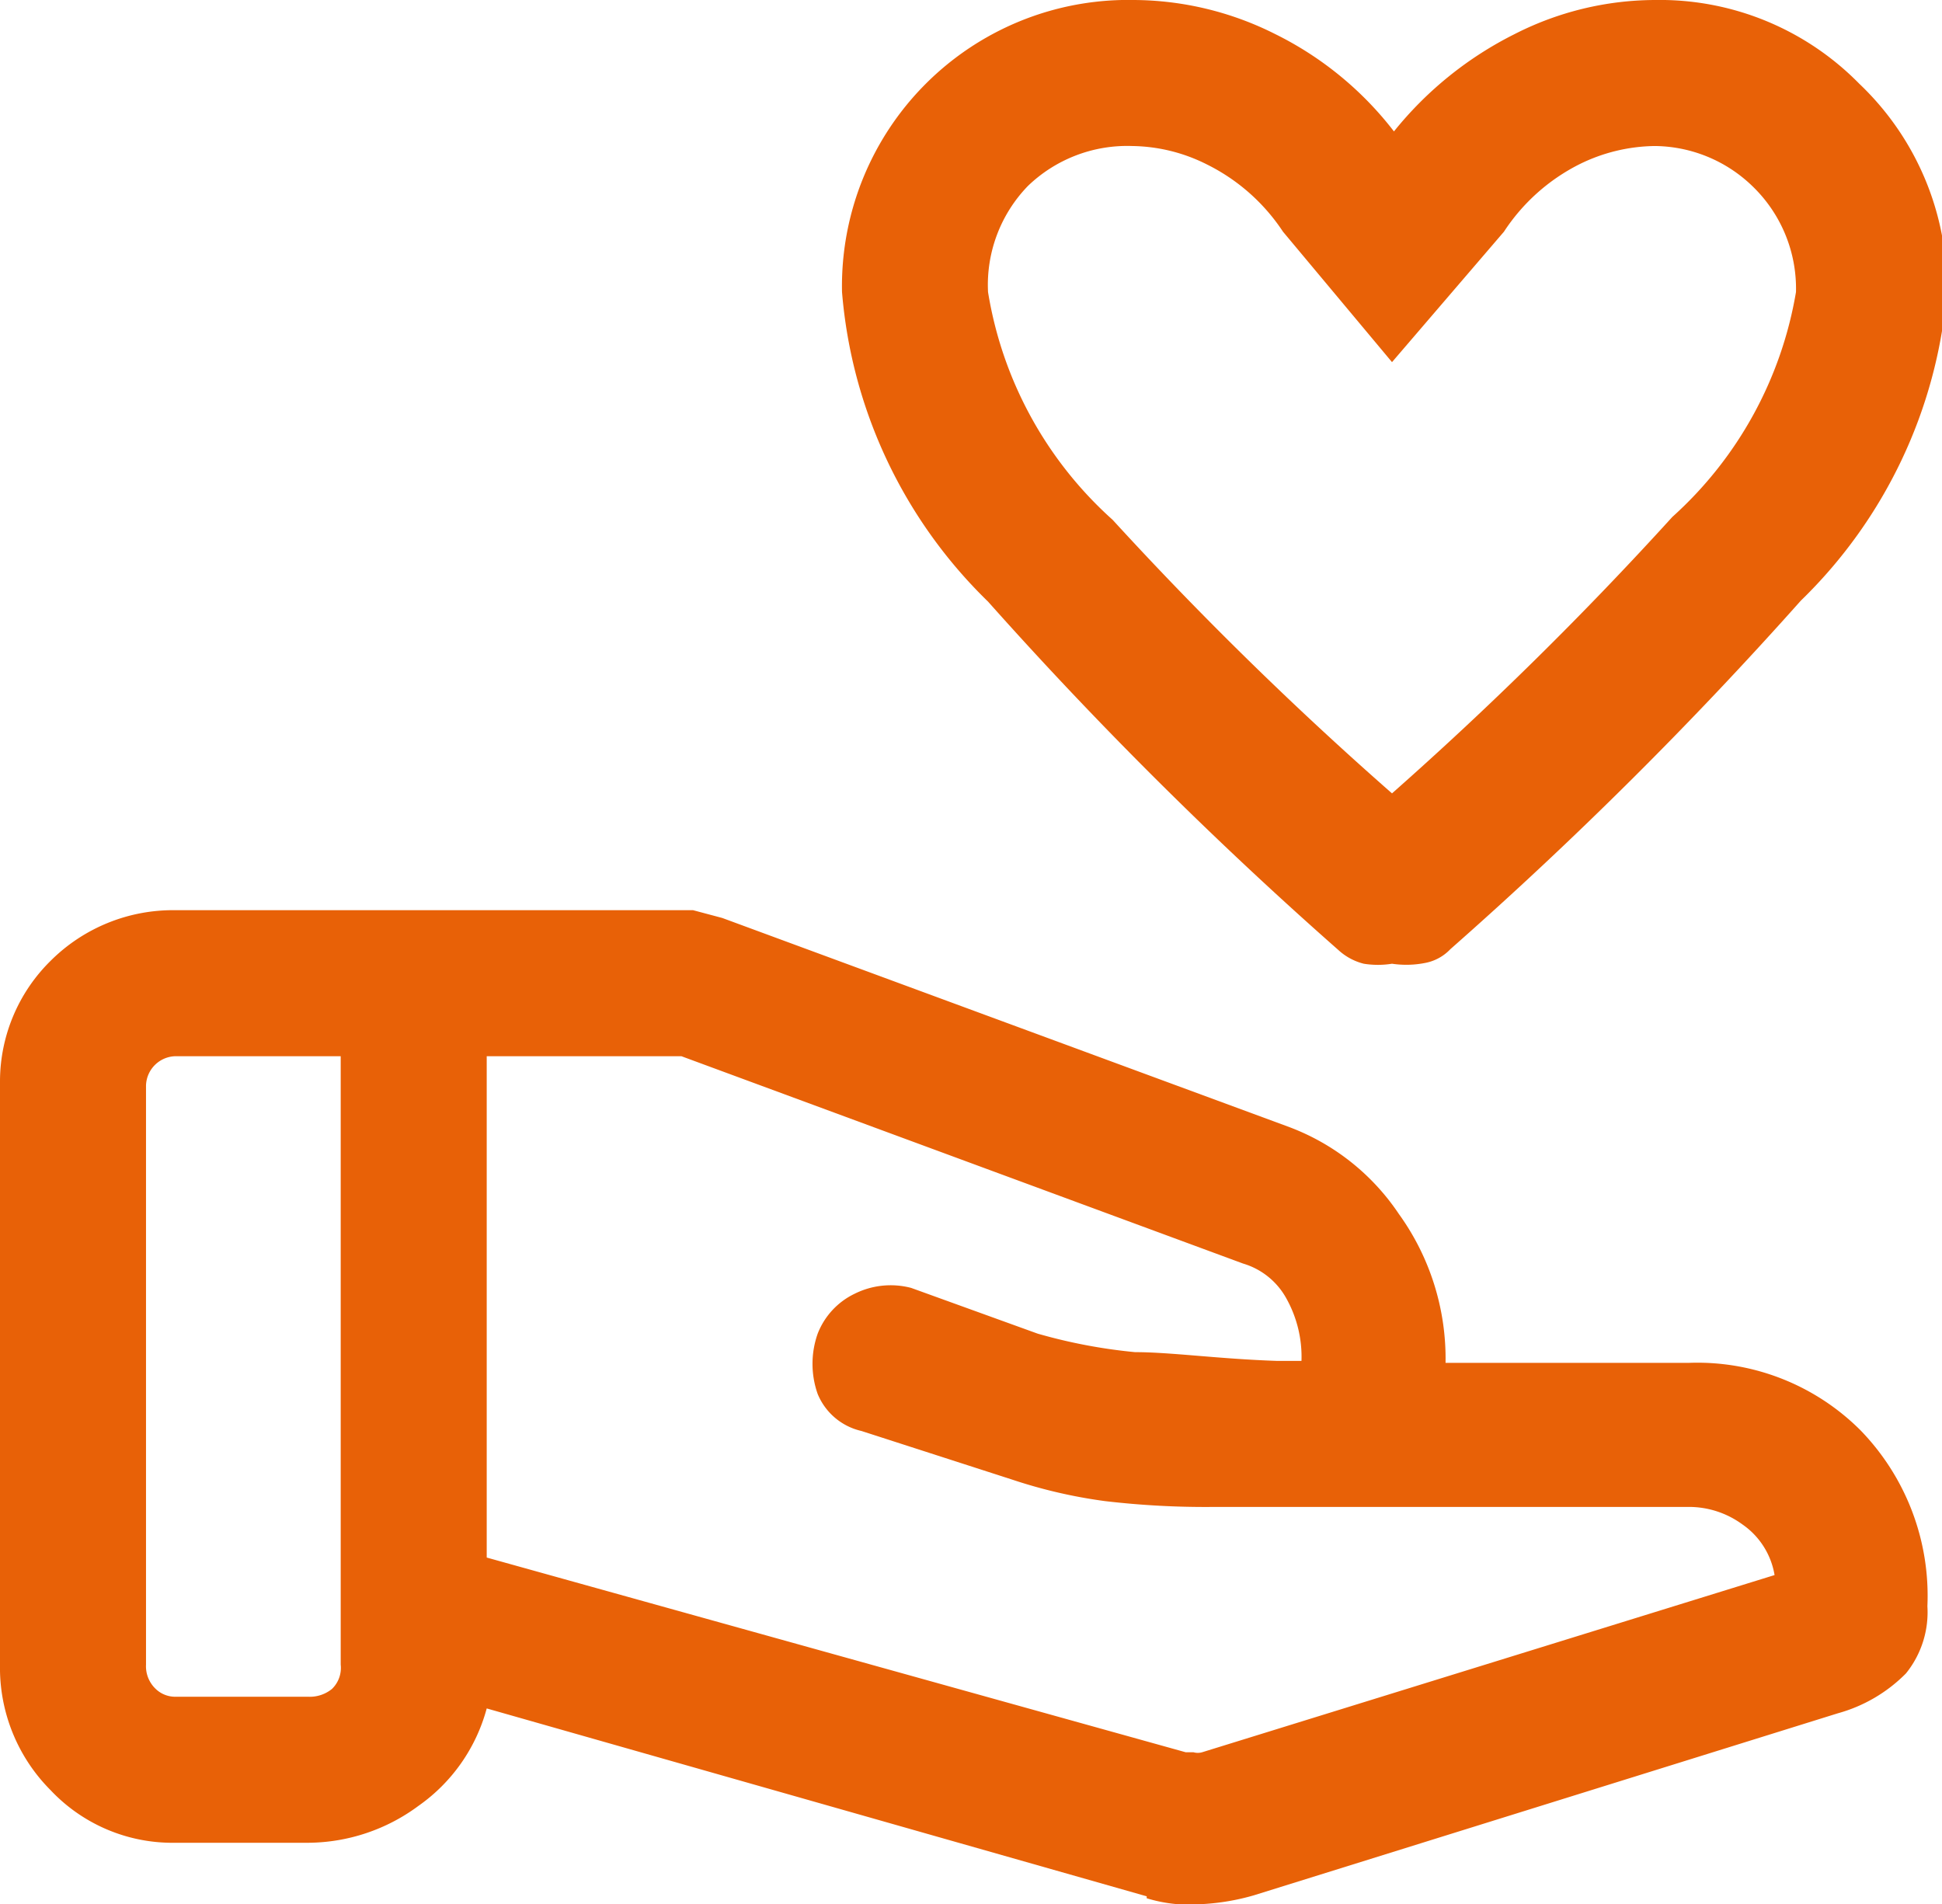 <?xml version="1.0" encoding="UTF-8"?> <svg xmlns="http://www.w3.org/2000/svg" xmlns:xlink="http://www.w3.org/1999/xlink" id="Layer_1" data-name="Layer 1" viewBox="0 0 19.95 19.56"> <defs> <style>.cls-1{fill:#d9d9d9;}.cls-2{mask:url(#mask);}.cls-3{fill:#e86107;}</style> <mask id="mask" x="-1.53" y="-2.35" width="24" height="24" maskUnits="userSpaceOnUse"> <g id="mask0_7249_40969" data-name="mask0 7249 40969"> <rect class="cls-1" x="-1.53" y="-2.35" width="24" height="24"></rect> </g> </mask> </defs> <g class="cls-2"> <path class="cls-3" d="M14.3,9.9a.92.92,0,0,1-.29,0,.6.6,0,0,1-.26-.14,42,42,0,0,1-3.6-3.58A5,5,0,0,1,8.65,3a2.94,2.94,0,0,1,3-3,3.26,3.26,0,0,1,1.45.35,3.49,3.49,0,0,1,1.22,1,3.73,3.73,0,0,1,1.24-1A3.19,3.19,0,0,1,17,0,2.87,2.87,0,0,1,19.1.86,2.89,2.89,0,0,1,20,3a5,5,0,0,1-1.5,3.17,42,42,0,0,1-3.6,3.58.48.48,0,0,1-.25.14A1,1,0,0,1,14.3,9.9Zm0-1.75a37,37,0,0,0,2.88-2.84A4,4,0,0,0,18.45,3,1.46,1.46,0,0,0,18,1.91,1.46,1.46,0,0,0,17,1.5a1.79,1.79,0,0,0-.78.19,2,2,0,0,0-.77.69L14.3,3.72,13.18,2.38a2,2,0,0,0-.78-.69,1.75,1.75,0,0,0-.77-.19,1.47,1.47,0,0,0-1.07.41A1.46,1.46,0,0,0,10.15,3a4,4,0,0,0,1.28,2.34A36.8,36.8,0,0,0,14.3,8.15ZM12.18,18l.08,0a.16.16,0,0,0,.09,0l5.88-1.82a.79.79,0,0,0-.33-.52.93.93,0,0,0-.55-.18H12.48a8.84,8.84,0,0,1-1.13-.06,5.17,5.17,0,0,1-.95-.22l-1.55-.5a.64.64,0,0,1-.45-.38.93.93,0,0,1,0-.62.76.76,0,0,1,.38-.41.83.83,0,0,1,.58-.06l1.3.47a5.51,5.51,0,0,0,1,.19c.37,0,.86.07,1.46.09h.25a1.23,1.23,0,0,0-.16-.65.75.75,0,0,0-.44-.35L7,10.85H5V16Zm-.4,1.48L5,17.55a1.79,1.79,0,0,1-.7,1,1.92,1.92,0,0,1-1.13.38H1.8a1.72,1.72,0,0,1-1.28-.54A1.78,1.78,0,0,1,0,17.1v-6A1.74,1.74,0,0,1,.52,9.87,1.78,1.78,0,0,1,1.8,9.35h5l.32,0,.3.08,5.83,2.15a2.35,2.35,0,0,1,1.12.89A2.54,2.54,0,0,1,14.85,14h2.5a2.37,2.37,0,0,1,1.76.69,2.44,2.44,0,0,1,.69,1.81,1,1,0,0,1-.22.69,1.57,1.57,0,0,1-.7.41l-6,1.87a2.35,2.35,0,0,1-.53.09A1.49,1.49,0,0,1,11.78,19.5ZM1.5,17.1a.32.32,0,0,0,.09.24.29.29,0,0,0,.21.09H3.17a.36.36,0,0,0,.24-.08.3.3,0,0,0,.09-.25V10.85H1.8a.31.31,0,0,0-.3.3Z"></path> </g> </svg> 